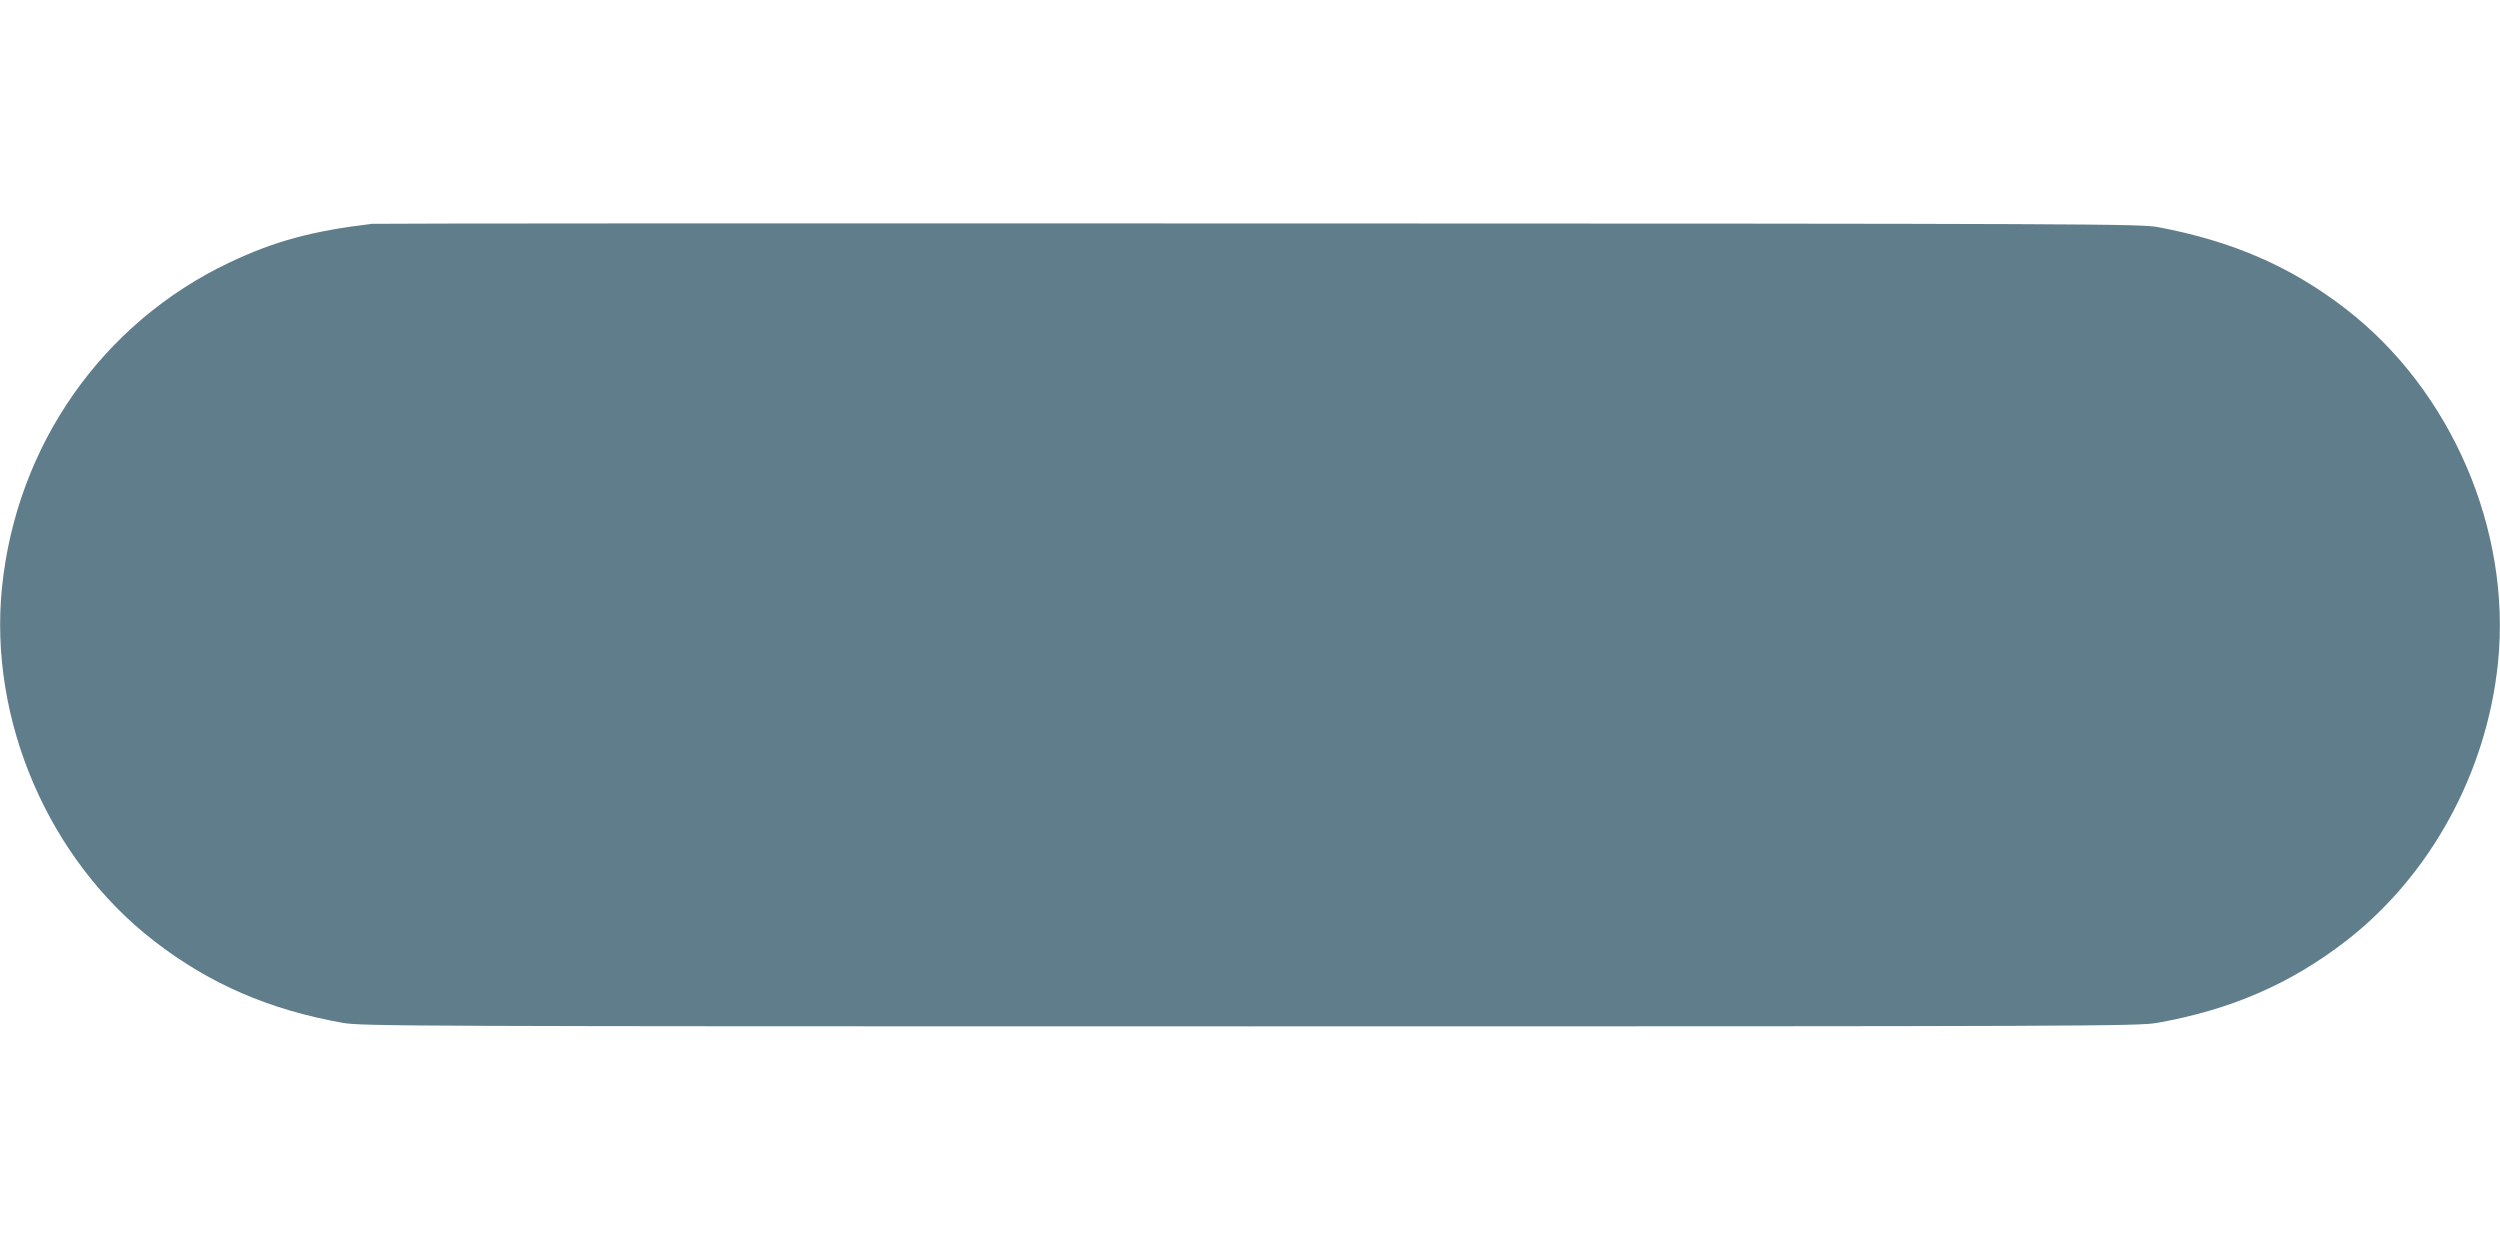<?xml version="1.0" standalone="no"?>
<!DOCTYPE svg PUBLIC "-//W3C//DTD SVG 20010904//EN"
 "http://www.w3.org/TR/2001/REC-SVG-20010904/DTD/svg10.dtd">
<svg version="1.0" xmlns="http://www.w3.org/2000/svg"
 width="1280pt" height="640pt" viewBox="0 0 1280 640"
 preserveAspectRatio="xMidYMid meet">
<g transform="translate(0,640) scale(0.1,-0.1)"
fill="#607d8b" stroke="none">
<path d="M1905 5254 c-304 -36 -498 -88 -730 -198 -653 -310 -1091 -937 -1165
-1665 -68 -679 239 -1391 779 -1809 283 -219 589 -352 966 -419 95 -17 326
-18 4645 -18 4319 0 4550 1 4645 18 377 67 683 200 966 419 433 335 722 864
779 1427 68 679 -239 1391 -779 1809 -281 217 -580 347 -961 419 -90 17 -325
18 -4605 19 -2481 1 -4523 0 -4540 -2z"/>
</g>
</svg>
